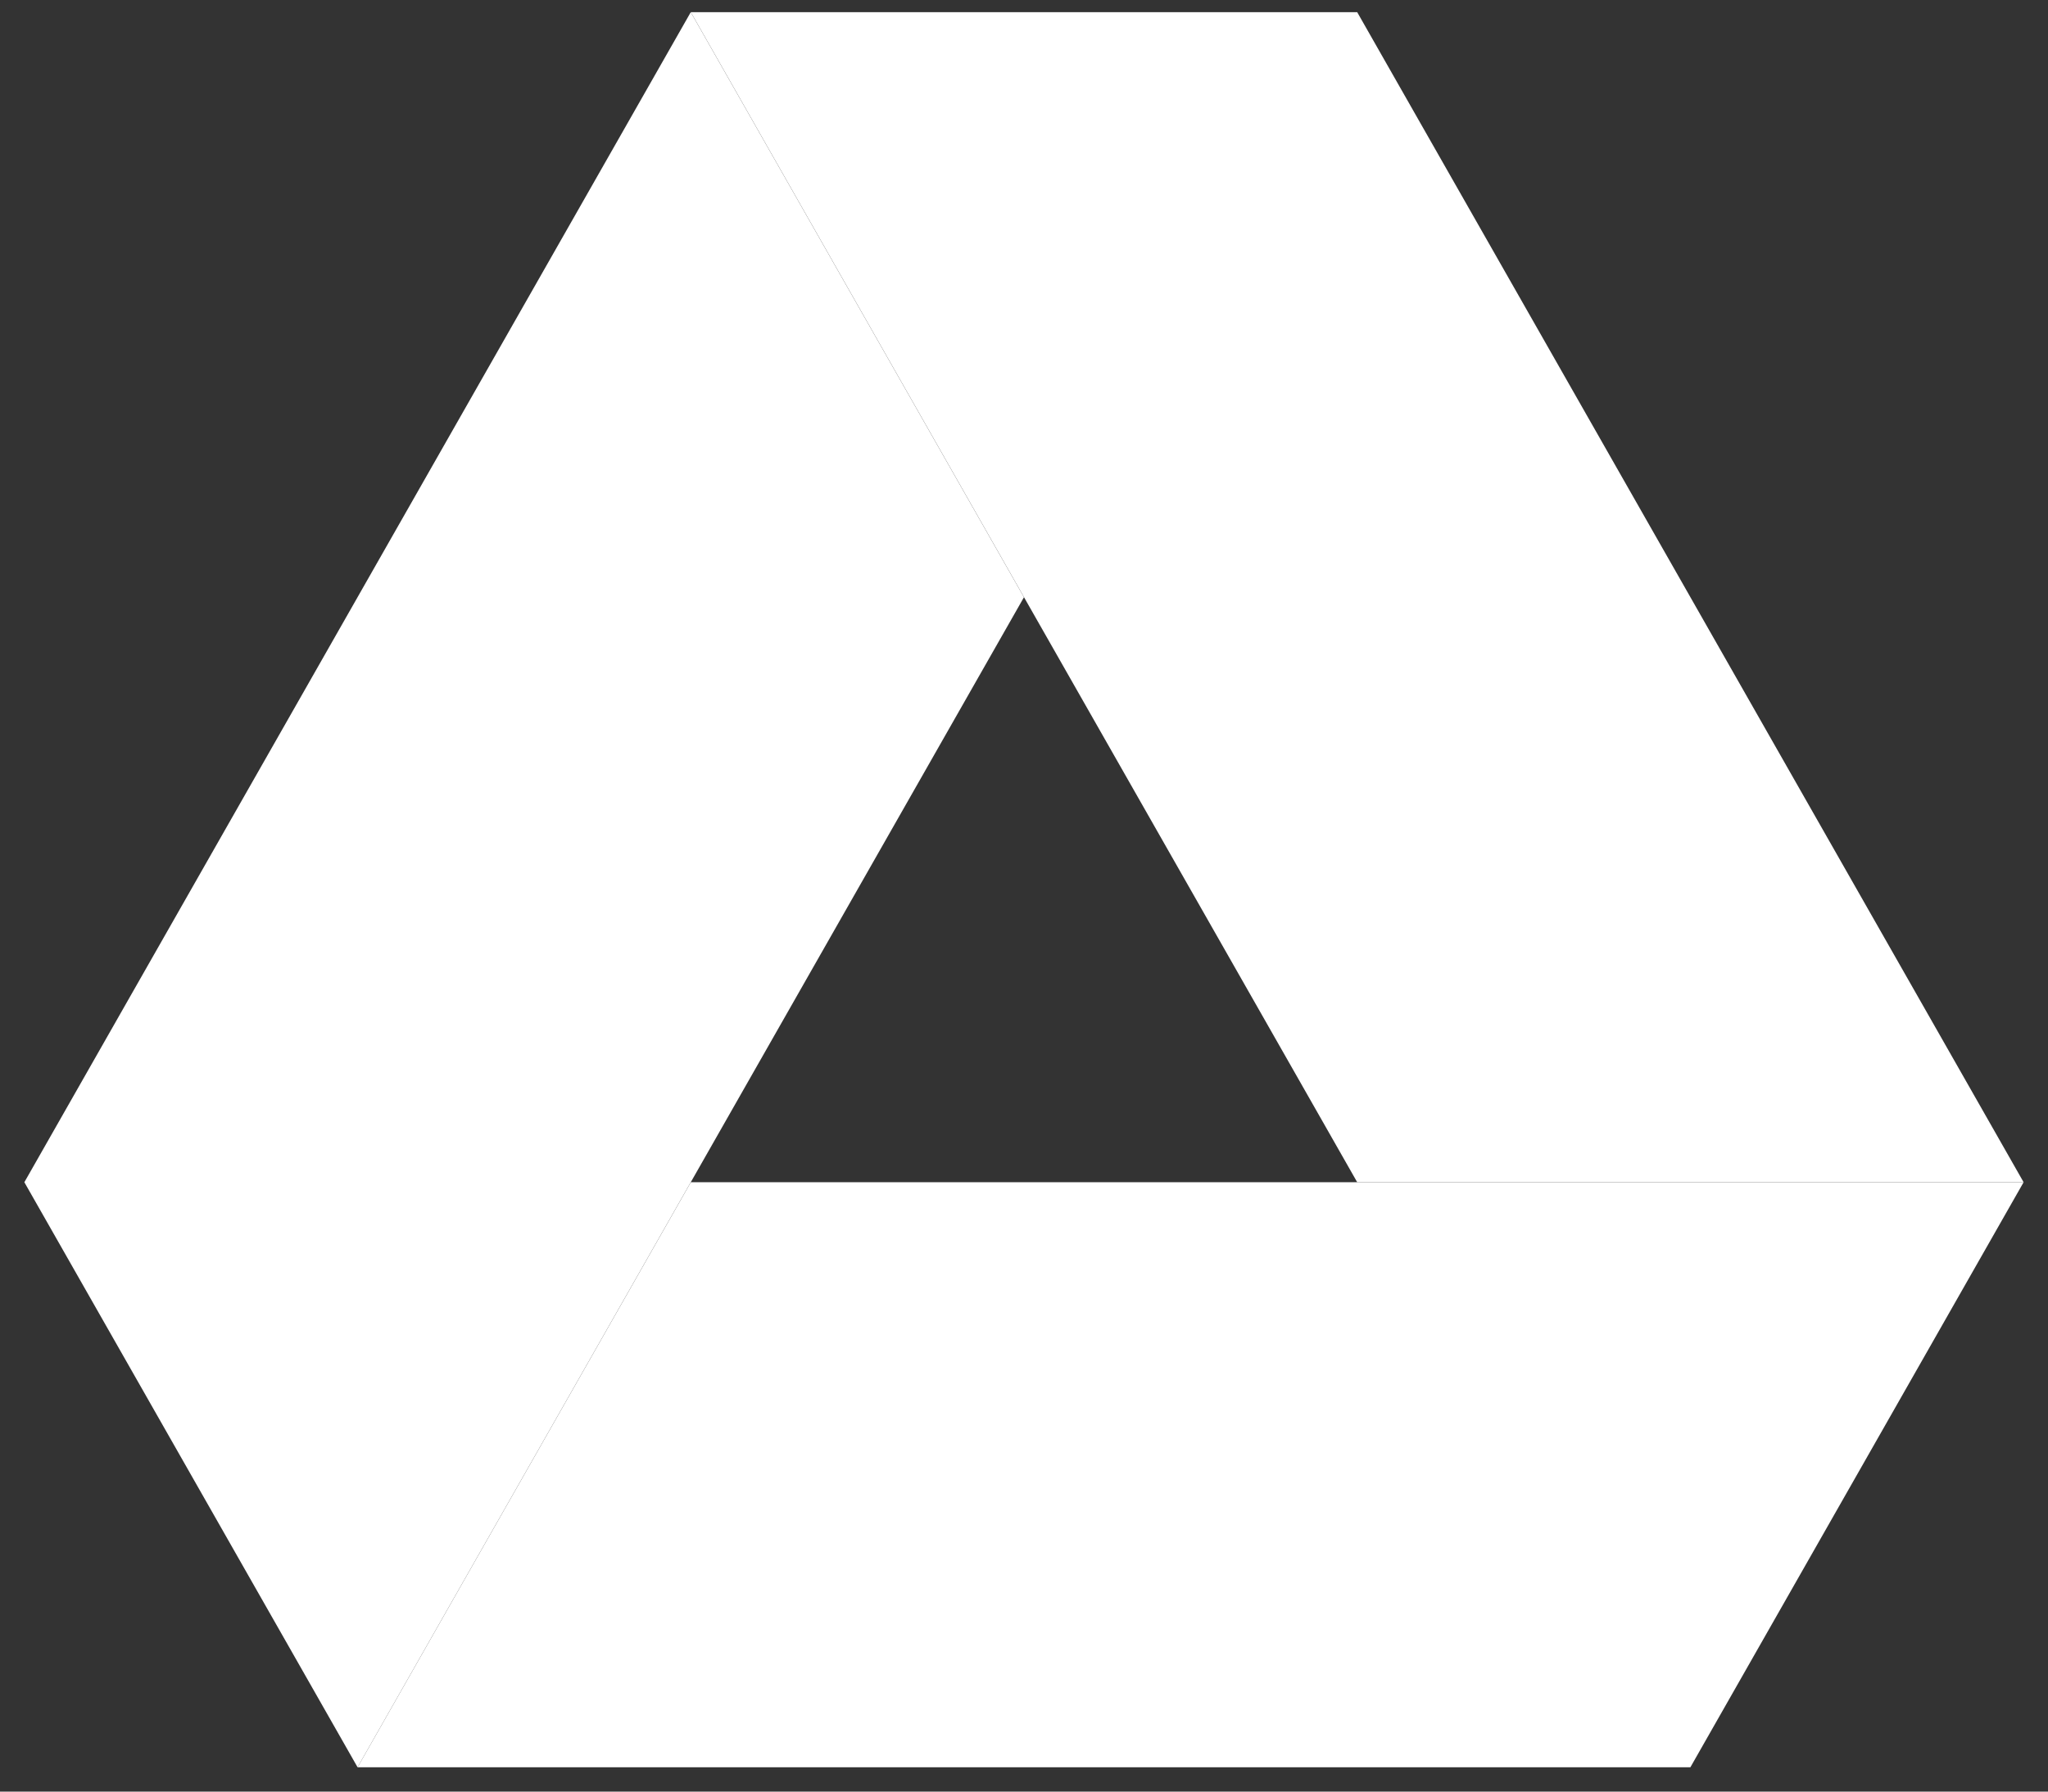 <svg width="56" height="49" viewBox="0 0 56 49" fill="none" xmlns="http://www.w3.org/2000/svg">
<rect x="0" y="0" width="56" height="49" fill="#333333" stroke="none"/>
<g clip-path="url(#clip0_4413_516)">
<path fill-rule="evenodd" clip-rule="evenodd" d="M9.777 48.334L18.889 32.334L55.333 32.334L46.222 48.334H9.777Z" fill="white"/>
<path fill-rule="evenodd" clip-rule="evenodd" d="M37.111 32.334L55.333 32.334L37.111 0.333L18.889 0.333L37.111 32.334Z" fill="white"/>
<path fill-rule="evenodd" clip-rule="evenodd" d="M0.666 32.334L9.777 48.334L27.999 16.334L18.888 0.333L0.666 32.334Z" fill="white"/>
</g>
<defs>
<clipPath id="clip0_4413_516">
<rect width="54.667" height="48" fill="white" transform="translate(0.666 0.333)"/>
</clipPath>
</defs>
</svg>
